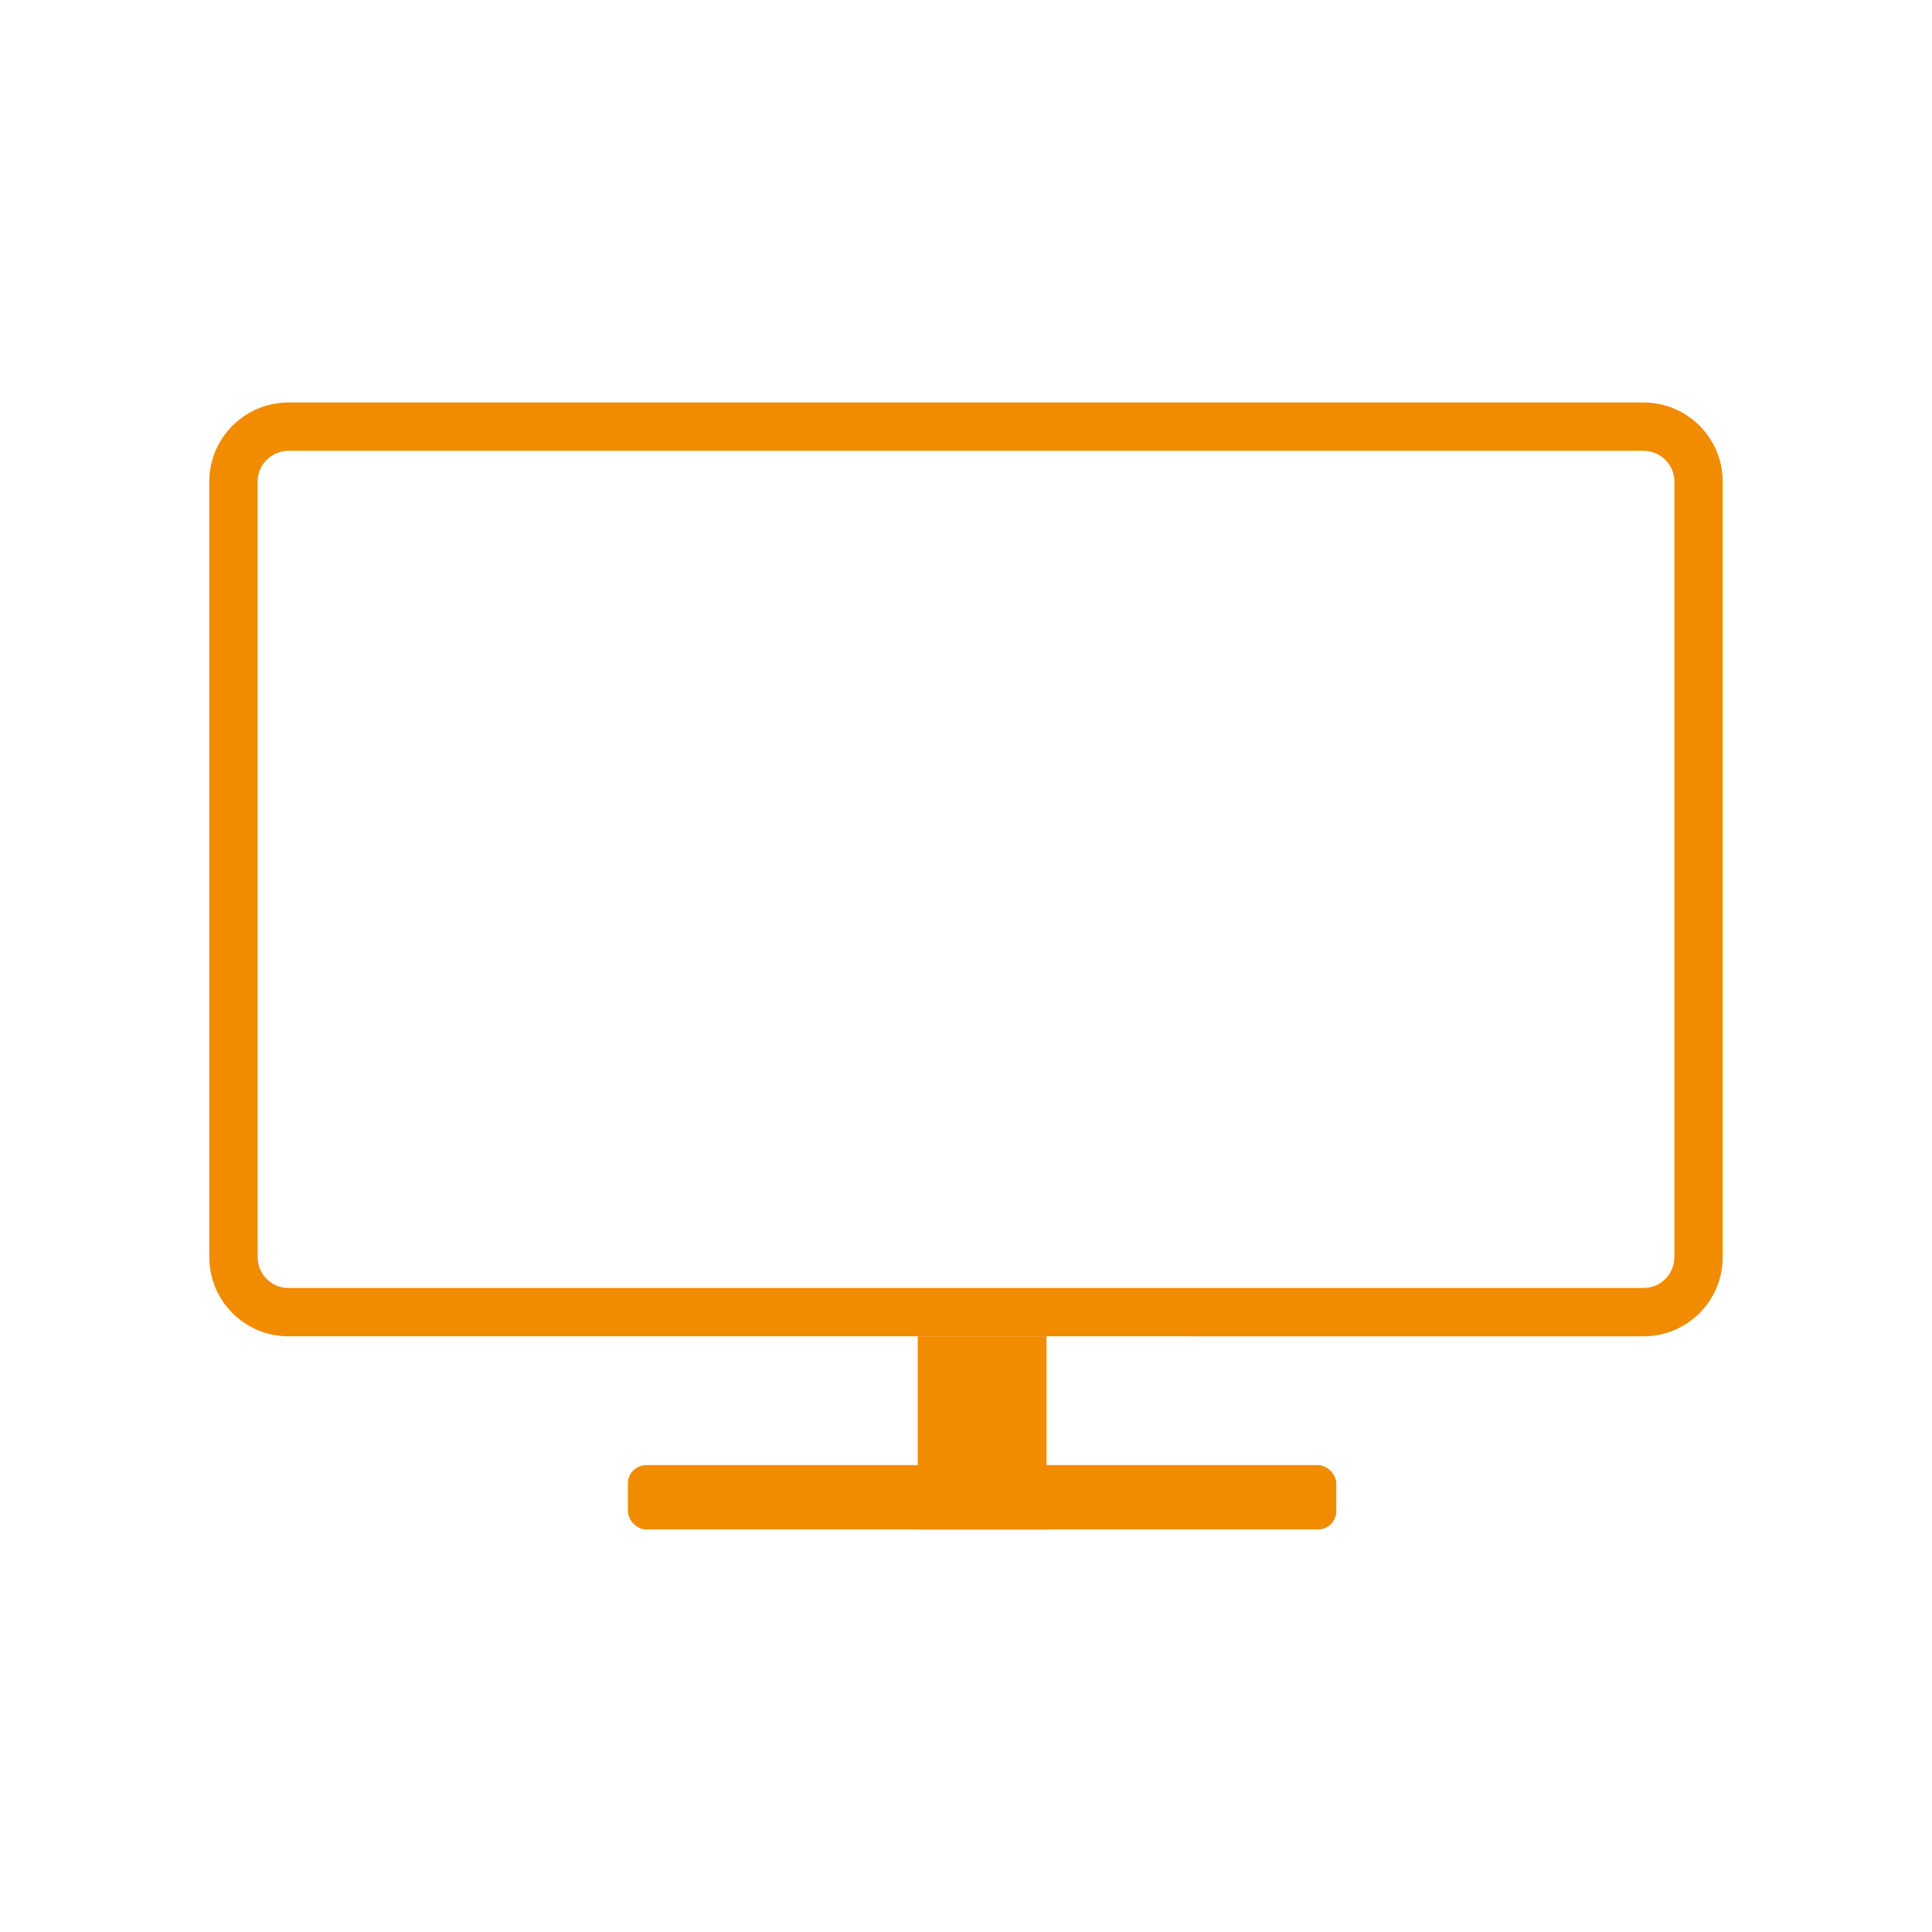 <?xml version="1.0" encoding="UTF-8"?>
<svg id="uuid-9221e45b-e86b-4f35-8a7f-5ff266b74cb6" data-name="Ebene 1" xmlns="http://www.w3.org/2000/svg" xmlns:xlink="http://www.w3.org/1999/xlink" viewBox="0 0 60 60">
  <defs>
    <style>
      .uuid-de5d5a38-5acb-4e86-ac5b-754093e918bc {
        fill: #fff;
        filter: url(#uuid-bd32e341-e9b5-4328-bd29-479814924db2);
      }

      .uuid-bc4773df-95d8-4e74-96d0-95b464bd6329 {
        fill: #f18b00;
      }
    </style>
    <filter id="uuid-bd32e341-e9b5-4328-bd29-479814924db2" data-name="drop-shadow-4" filterUnits="userSpaceOnUse">
      <feOffset dx=".99" dy=".99"/>
      <feGaussianBlur result="uuid-f077e270-87fd-44c5-91b5-efe5bc497e21" stdDeviation=".99"/>
      <feFlood flood-color="#000" flood-opacity=".4"/>
      <feComposite in2="uuid-f077e270-87fd-44c5-91b5-efe5bc497e21" operator="in"/>
      <feComposite in="SourceGraphic"/>
    </filter>
  </defs>
  <rect class="uuid-de5d5a38-5acb-4e86-ac5b-754093e918bc" width="60" height="60"/>
  <g>
    <path class="uuid-bc4773df-95d8-4e74-96d0-95b464bd6329" d="M51.04,14c.53,0,.96,.43,.96,.96v24.08c0,.53-.43,.96-.96,.96H8.96c-.53,0-.96-.43-.96-.96V14.96c0-.53,.43-.96,.96-.96H51.04m0-1.5H8.96c-1.36,0-2.46,1.1-2.46,2.46v24.08c0,1.36,1.1,2.46,2.46,2.46H51.04c1.36,0,2.46-1.1,2.46-2.46V14.96c0-1.36-1.1-2.46-2.46-2.46h0Z"/>
    <rect class="uuid-bc4773df-95d8-4e74-96d0-95b464bd6329" x="28.5" y="41.5" width="4" height="6"/>
    <rect class="uuid-bc4773df-95d8-4e74-96d0-95b464bd6329" x="19.5" y="45.5" width="22" height="2" rx=".57" ry=".57"/>
  </g>
</svg>